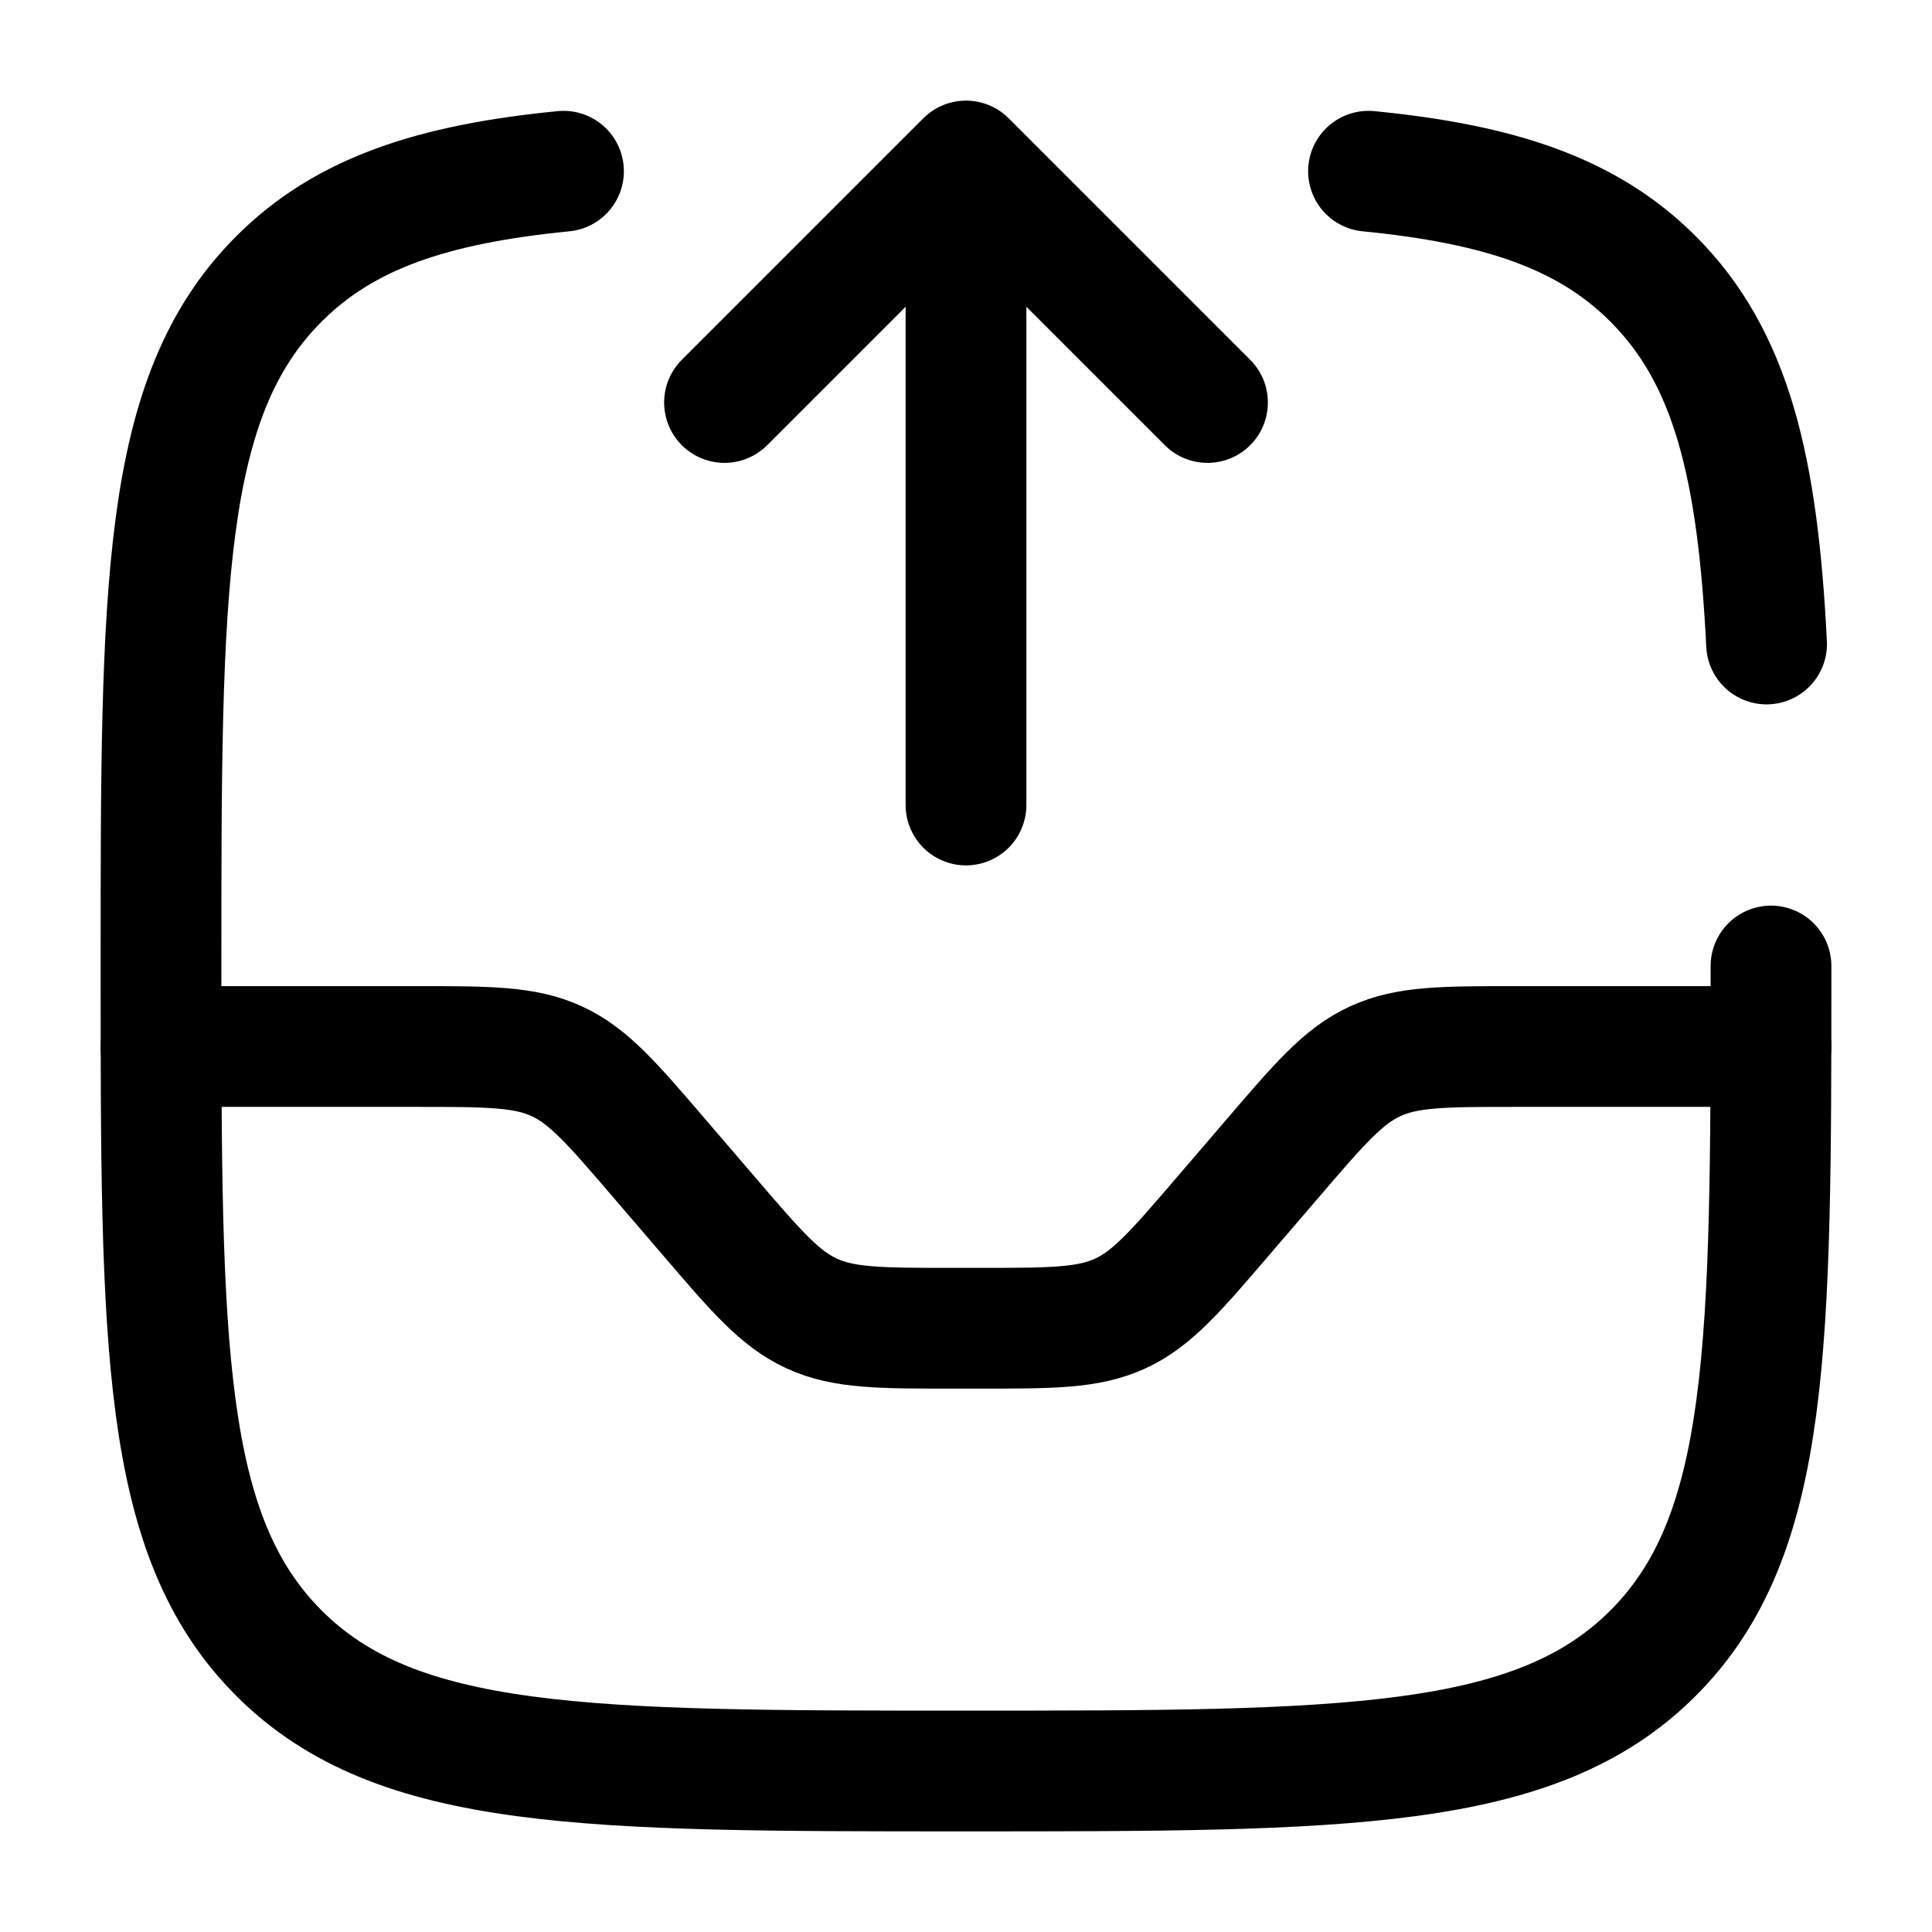 <?xml version="1.0" encoding="UTF-8"?> <svg xmlns="http://www.w3.org/2000/svg" viewBox="0 0 24.00 24.00" data-guides="{&quot;vertical&quot;:[],&quot;horizontal&quot;:[]}"><defs></defs><path fill="none" stroke="#000000" fill-opacity="1" stroke-width="1.5" stroke-opacity="1" color="rgb(51, 51, 51)" stroke-linecap="round" stroke-linejoin="round" id="tSvg27c4c5166" title="Path 10" d="M12 10C12 7.333 12 4.667 12 2M12 2C13 3 14 4 15 5M12 2C11 3 10 4 9 5"></path><path fill="none" stroke="#000000" fill-opacity="1" stroke-width="1.5" stroke-opacity="1" color="rgb(51, 51, 51)" stroke-linecap="round" id="tSvg1196fd62d0b" title="Path 11" d="M2 13C3.053 13 4.107 13 5.16 13C6.065 13 6.518 13 6.916 13.183C7.314 13.366 7.608 13.71 8.197 14.397C8.399 14.632 8.601 14.868 8.803 15.103C9.392 15.79 9.686 16.134 10.084 16.317C10.482 16.5 10.935 16.5 11.84 16.5C11.947 16.5 12.053 16.5 12.16 16.5C13.065 16.5 13.518 16.5 13.916 16.317C14.314 16.134 14.608 15.79 15.197 15.103C15.399 14.868 15.601 14.632 15.803 14.397C16.392 13.71 16.686 13.366 17.084 13.183C17.482 13 17.935 13 18.84 13C19.893 13 20.947 13 22 13"></path><path fill="none" stroke="#000000" fill-opacity="1" stroke-width="1.5" stroke-opacity="1" color="rgb(51, 51, 51)" stroke-linecap="round" id="tSvg1563cb36097" title="Path 12" d="M22 12C22 16.714 22 19.071 20.535 20.536C19.071 22 16.714 22 12 22C7.286 22 4.929 22 3.465 20.536C2 19.071 2 16.714 2 12C2 7.286 2 4.929 3.465 3.465C4.281 2.648 5.375 2.287 7 2.127M17 2.127C18.625 2.287 19.719 2.648 20.535 3.465C21.509 4.438 21.836 5.807 21.945 8"></path></svg> 